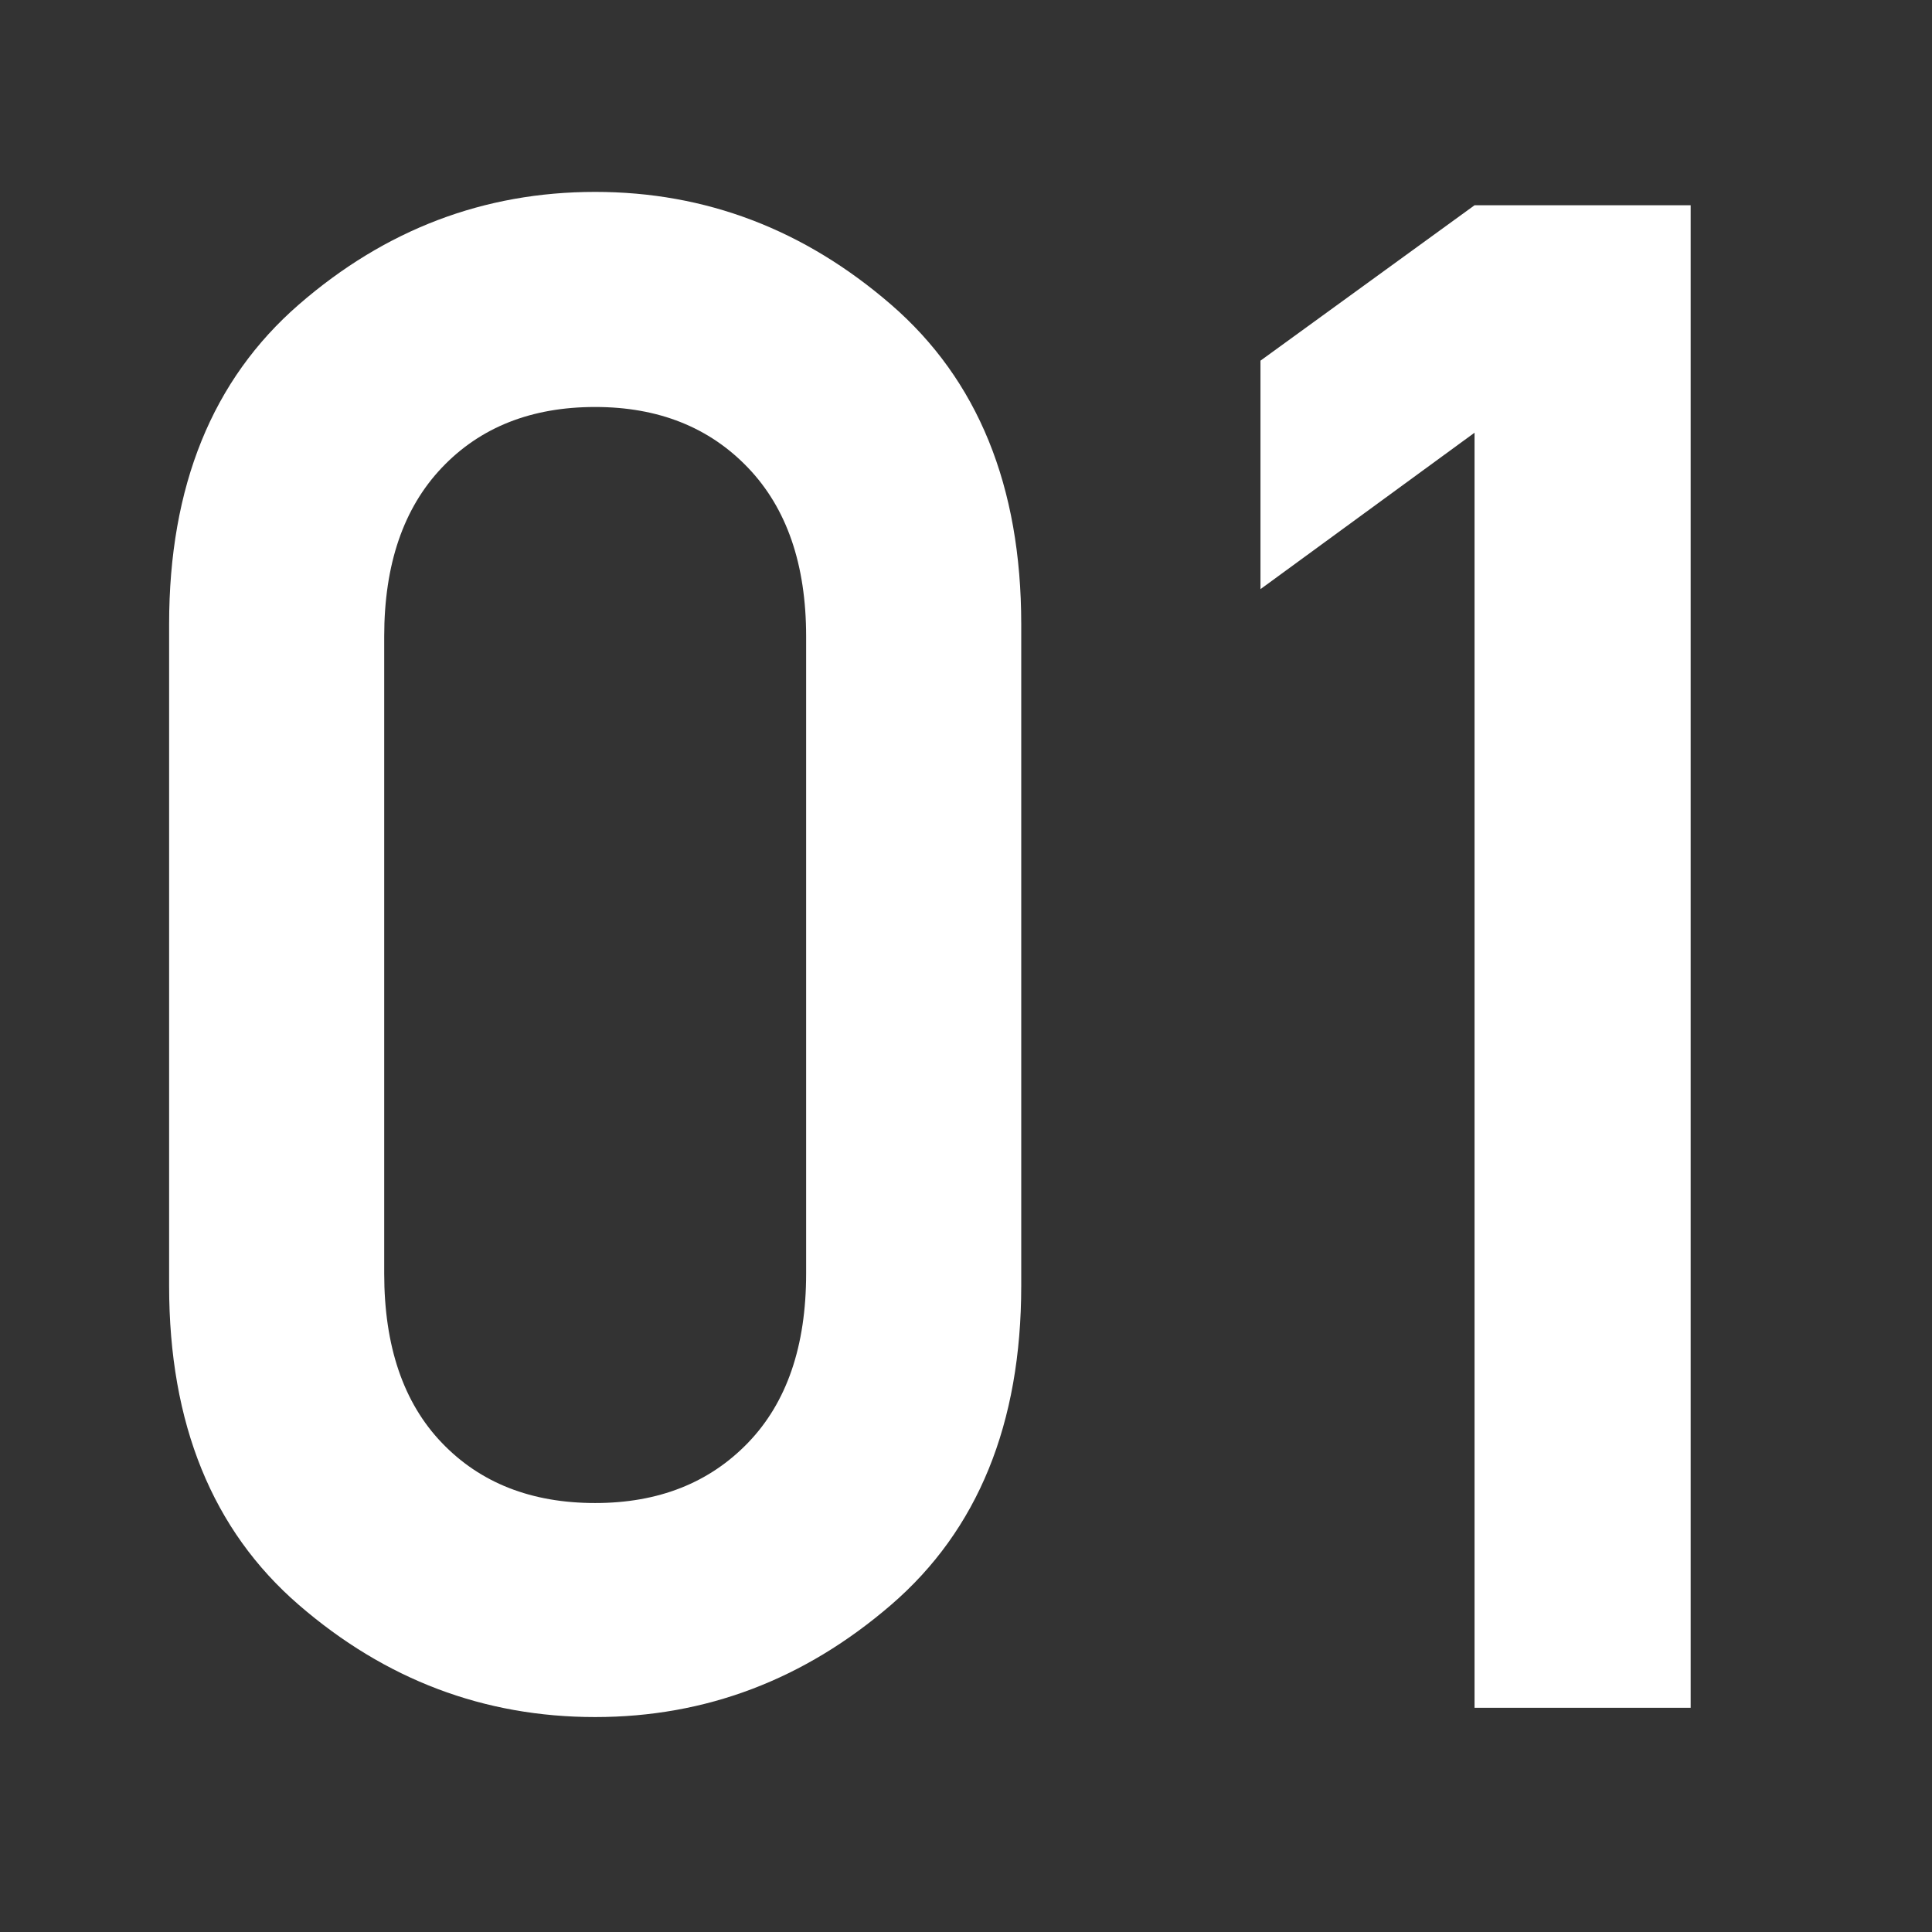 <?xml version="1.0" encoding="utf-8"?>
<!-- Generator: Adobe Illustrator 15.1.0, SVG Export Plug-In . SVG Version: 6.00 Build 0)  -->
<!DOCTYPE svg PUBLIC "-//W3C//DTD SVG 1.1//EN" "http://www.w3.org/Graphics/SVG/1.1/DTD/svg11.dtd">
<svg version="1.1" id="レイヤー_1" xmlns="http://www.w3.org/2000/svg" xmlns:xlink="http://www.w3.org/1999/xlink" x="0px"
	 y="0px" width="110px" height="110px" viewBox="0 0 110 110" enable-background="new 0 0 110 110" xml:space="preserve">
<rect x="0" y="0" width="110" height="110" fill="#333333" stroke="none"/>
<g>
	<path fill="#FFFFFF" d="M9.629,73.211V35.535c0-7.852,2.461-13.916,7.383-18.193c4.922-4.277,10.547-6.416,16.875-6.416
		c6.289,0,11.903,2.139,16.846,6.416c4.941,4.277,7.412,10.342,7.412,18.193v37.676c0,7.852-2.471,13.907-7.412,18.164
		c-4.942,4.258-10.557,6.387-16.846,6.387c-6.328,0-11.953-2.129-16.875-6.387C12.09,87.118,9.629,81.063,9.629,73.211z
		 M45.898,72.508v-36.27c0-4.102-1.104-7.304-3.311-9.609c-2.207-2.304-5.107-3.457-8.701-3.457c-3.633,0-6.543,1.153-8.73,3.457
		c-2.188,2.305-3.281,5.508-3.281,9.609v36.27c0,4.141,1.093,7.354,3.281,9.639c2.187,2.285,5.098,3.429,8.73,3.429
		c3.594,0,6.494-1.144,8.701-3.429S45.898,76.648,45.898,72.508z"/>
	<path fill="#FFFFFF" d="M83.954,97.234V24.637l-12.188,8.906V20.535l12.188-8.848h12.305v85.547H83.954z"/>
</g>
</svg>
